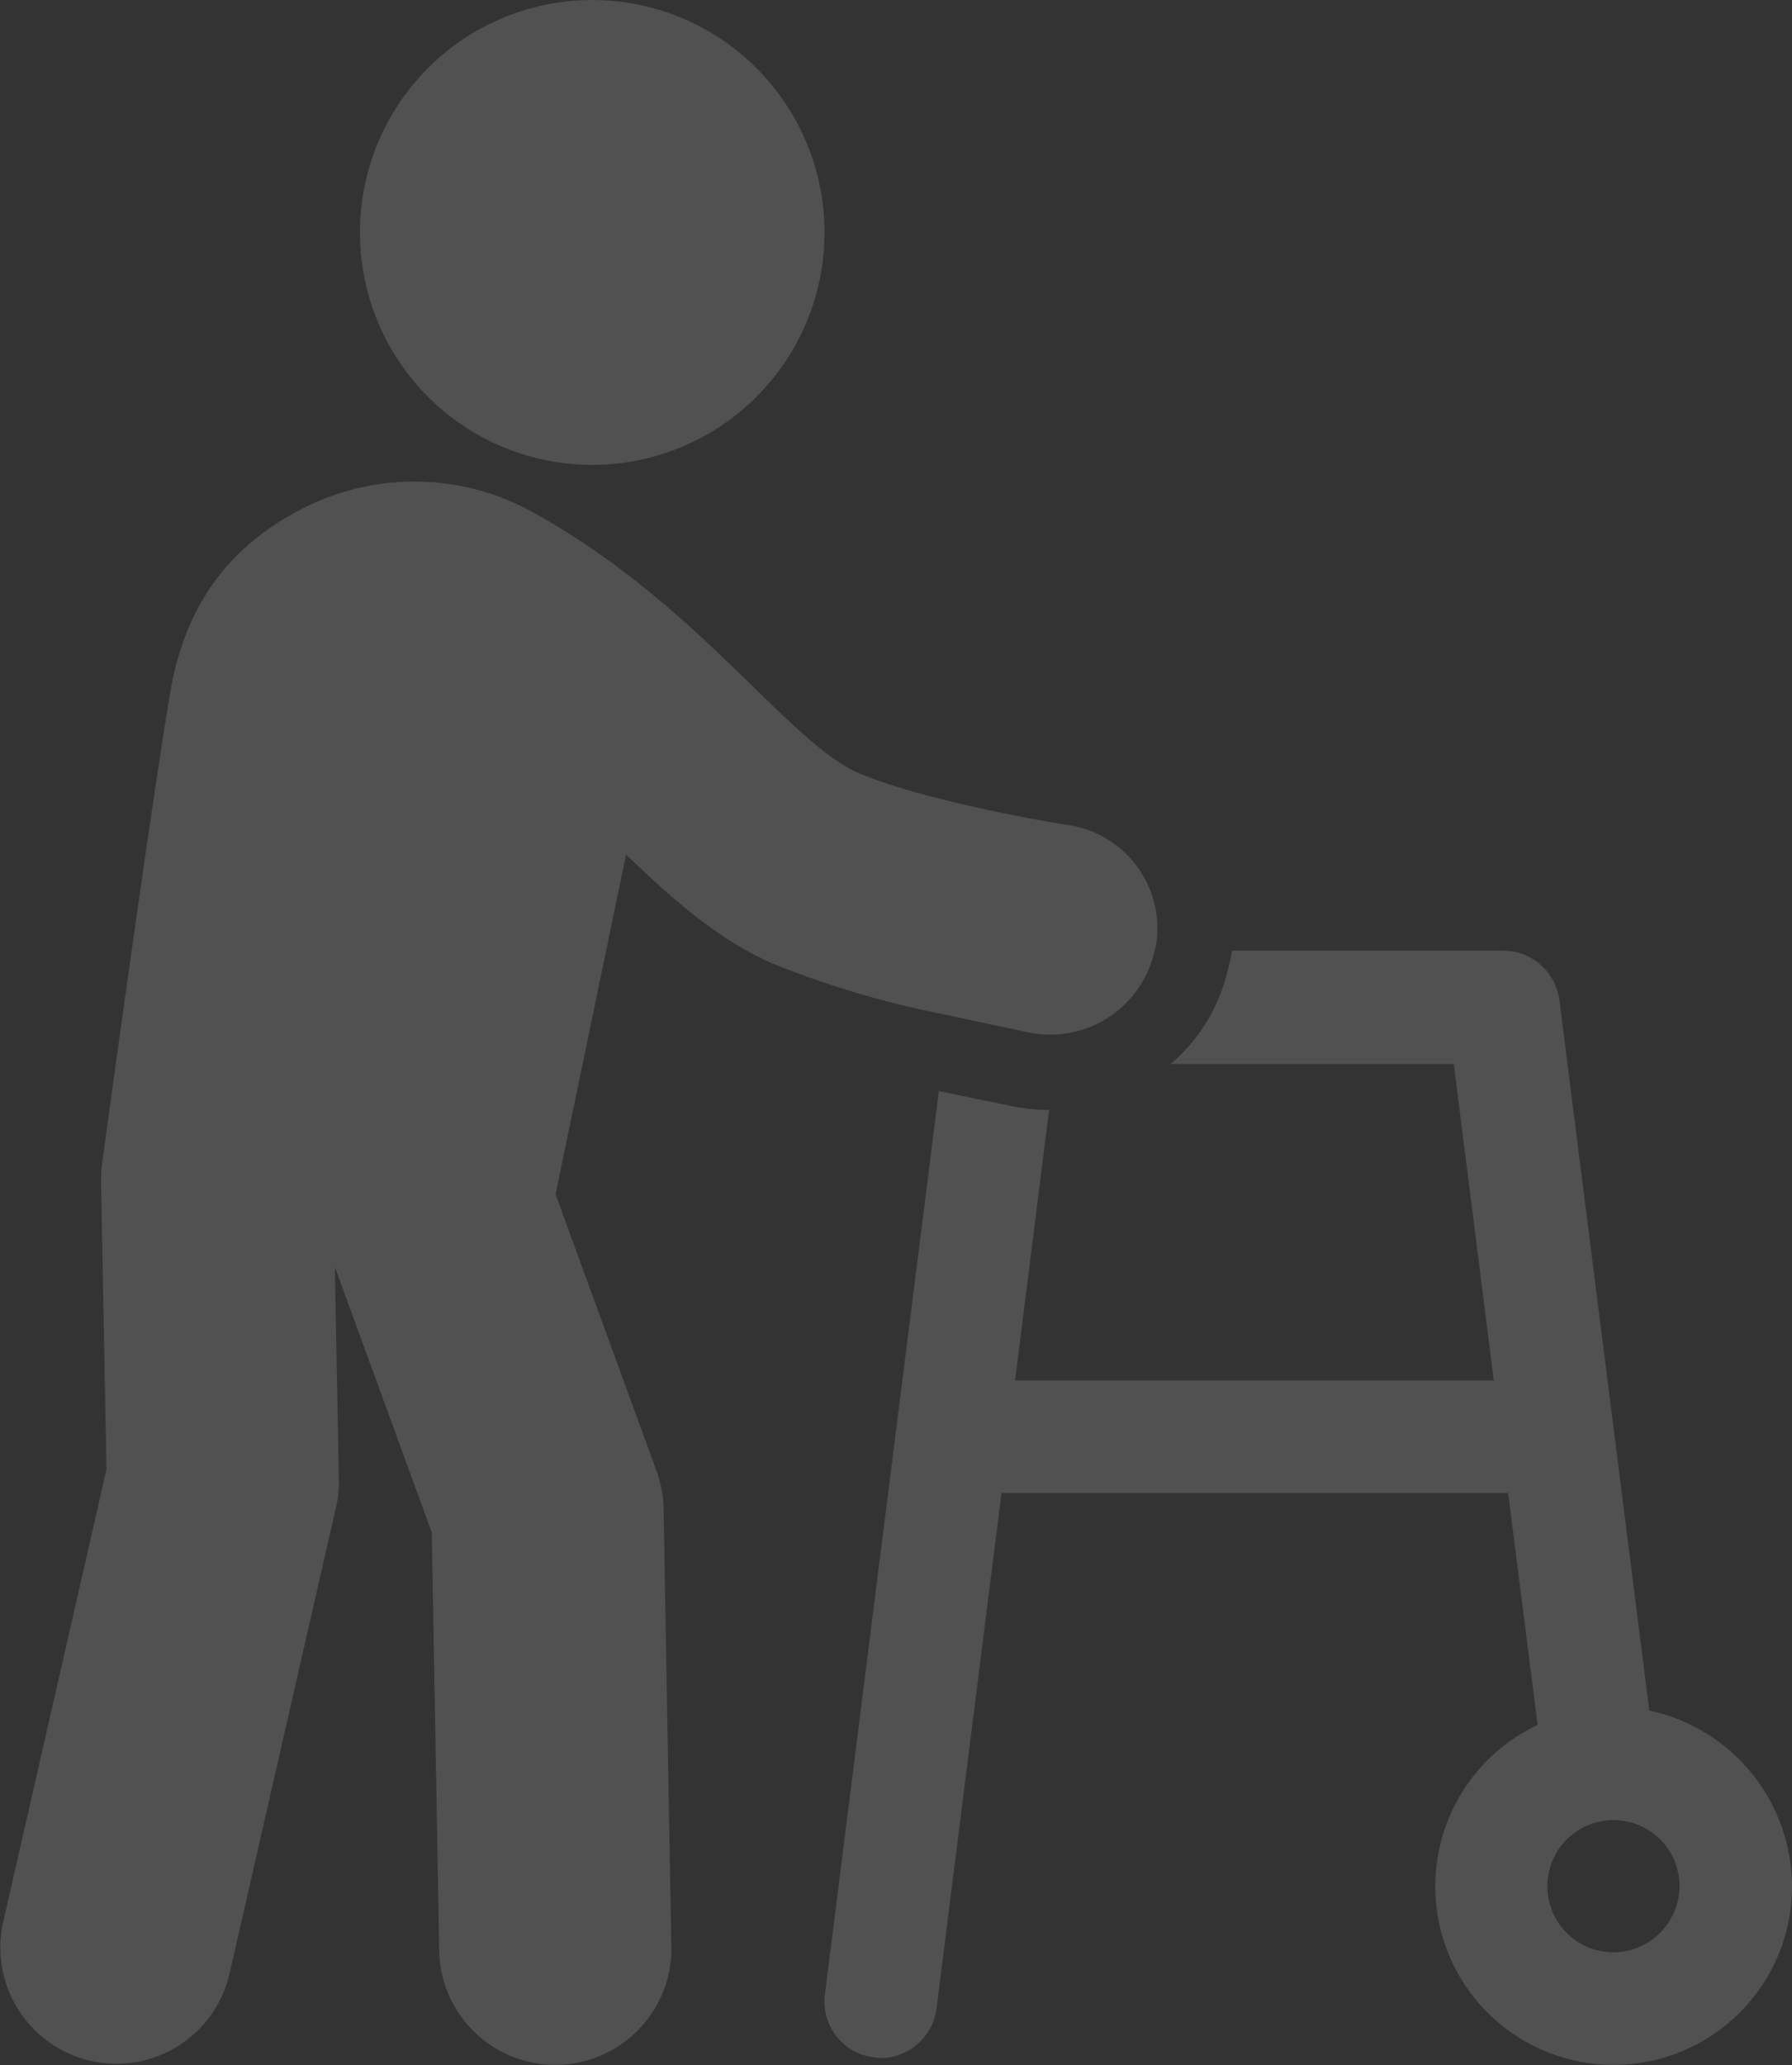 <svg xmlns="http://www.w3.org/2000/svg" width="139.792" height="161" viewBox="0 0 139.792 161">
  <rect x="0" y="0" width="139.792" height="161" fill="#333333" stroke="none"/>
  <g id="Nursing_home_icon_white" data-name="Nursing home icon white" transform="translate(-1473.904 -462.902)" opacity="0.148">
    <path id="Path_38340" data-name="Path 38340" d="M164.555,187.618l-7.01-55.361a4.436,4.436,0,0,0-4.359-3.888h-21.2c0,.118-.058.3-.058.414a12.322,12.322,0,0,1-.295,1.236,13.57,13.57,0,0,1-4.417,7.184H149.3l3.121,24.677h-37.34l2.65-21.083a15.821,15.821,0,0,1-2.886-.3l-5.713-1.176-8.893,70.439a4.383,4.383,0,0,0,3.829,4.889c.176,0,.352.057.529.057a4.433,4.433,0,0,0,4.358-3.888l5.066-40.165H153.54l2.3,18.08a13.915,13.915,0,1,0,19.847,12.547,14.07,14.07,0,0,0-11.13-13.666m-2.827,18.848a5.154,5.154,0,1,1,5.182-5.182,5.19,5.19,0,0,1-5.182,5.182" transform="translate(1438.011 408.641)" fill="#fff"/>
    <path id="Path_38341" data-name="Path 38341" d="M59.887,49.035a18.12,18.12,0,1,0-16.027-20,18.121,18.121,0,0,0,16.027,20" transform="translate(1458.233 450)" fill="#fff"/>
    <path id="Path_38342" data-name="Path 38342" d="M21.108,173.7l-3.221,14.108A9.057,9.057,0,0,1,.228,183.78l8.078-35.375-.425-22.471a9.331,9.331,0,0,1,.115-1.6s3.636-26.719,5.269-36.427c1.23-7.3,4.986-11.741,10.548-14.511a19.091,19.091,0,0,1,17.74.383c7.424,4.1,12.787,9.318,17.1,13.512,3.171,3.089,5.912,5.755,8.2,6.768,4.537,2,13.672,3.685,16.51,4.119a8.148,8.148,0,0,1,6.831,9.283c-.039.254-.121.488-.181.734a8.327,8.327,0,0,1-9.816,6.137l-6.467-1.378a74.139,74.139,0,0,1-13.457-3.982c-4.344-1.919-7.867-5.07-11.434-8.5l-5.5,26.489,7.879,21.573a9.062,9.062,0,0,1,.549,2.947l.605,34.16a9.057,9.057,0,0,1-18.111.323l-.579-32.643-7.561-20.7.314,16.561a9.041,9.041,0,0,1-.225,2.186Z" transform="translate(1473.904 429.048)" fill="#fff"/>
  </g>
</svg>
